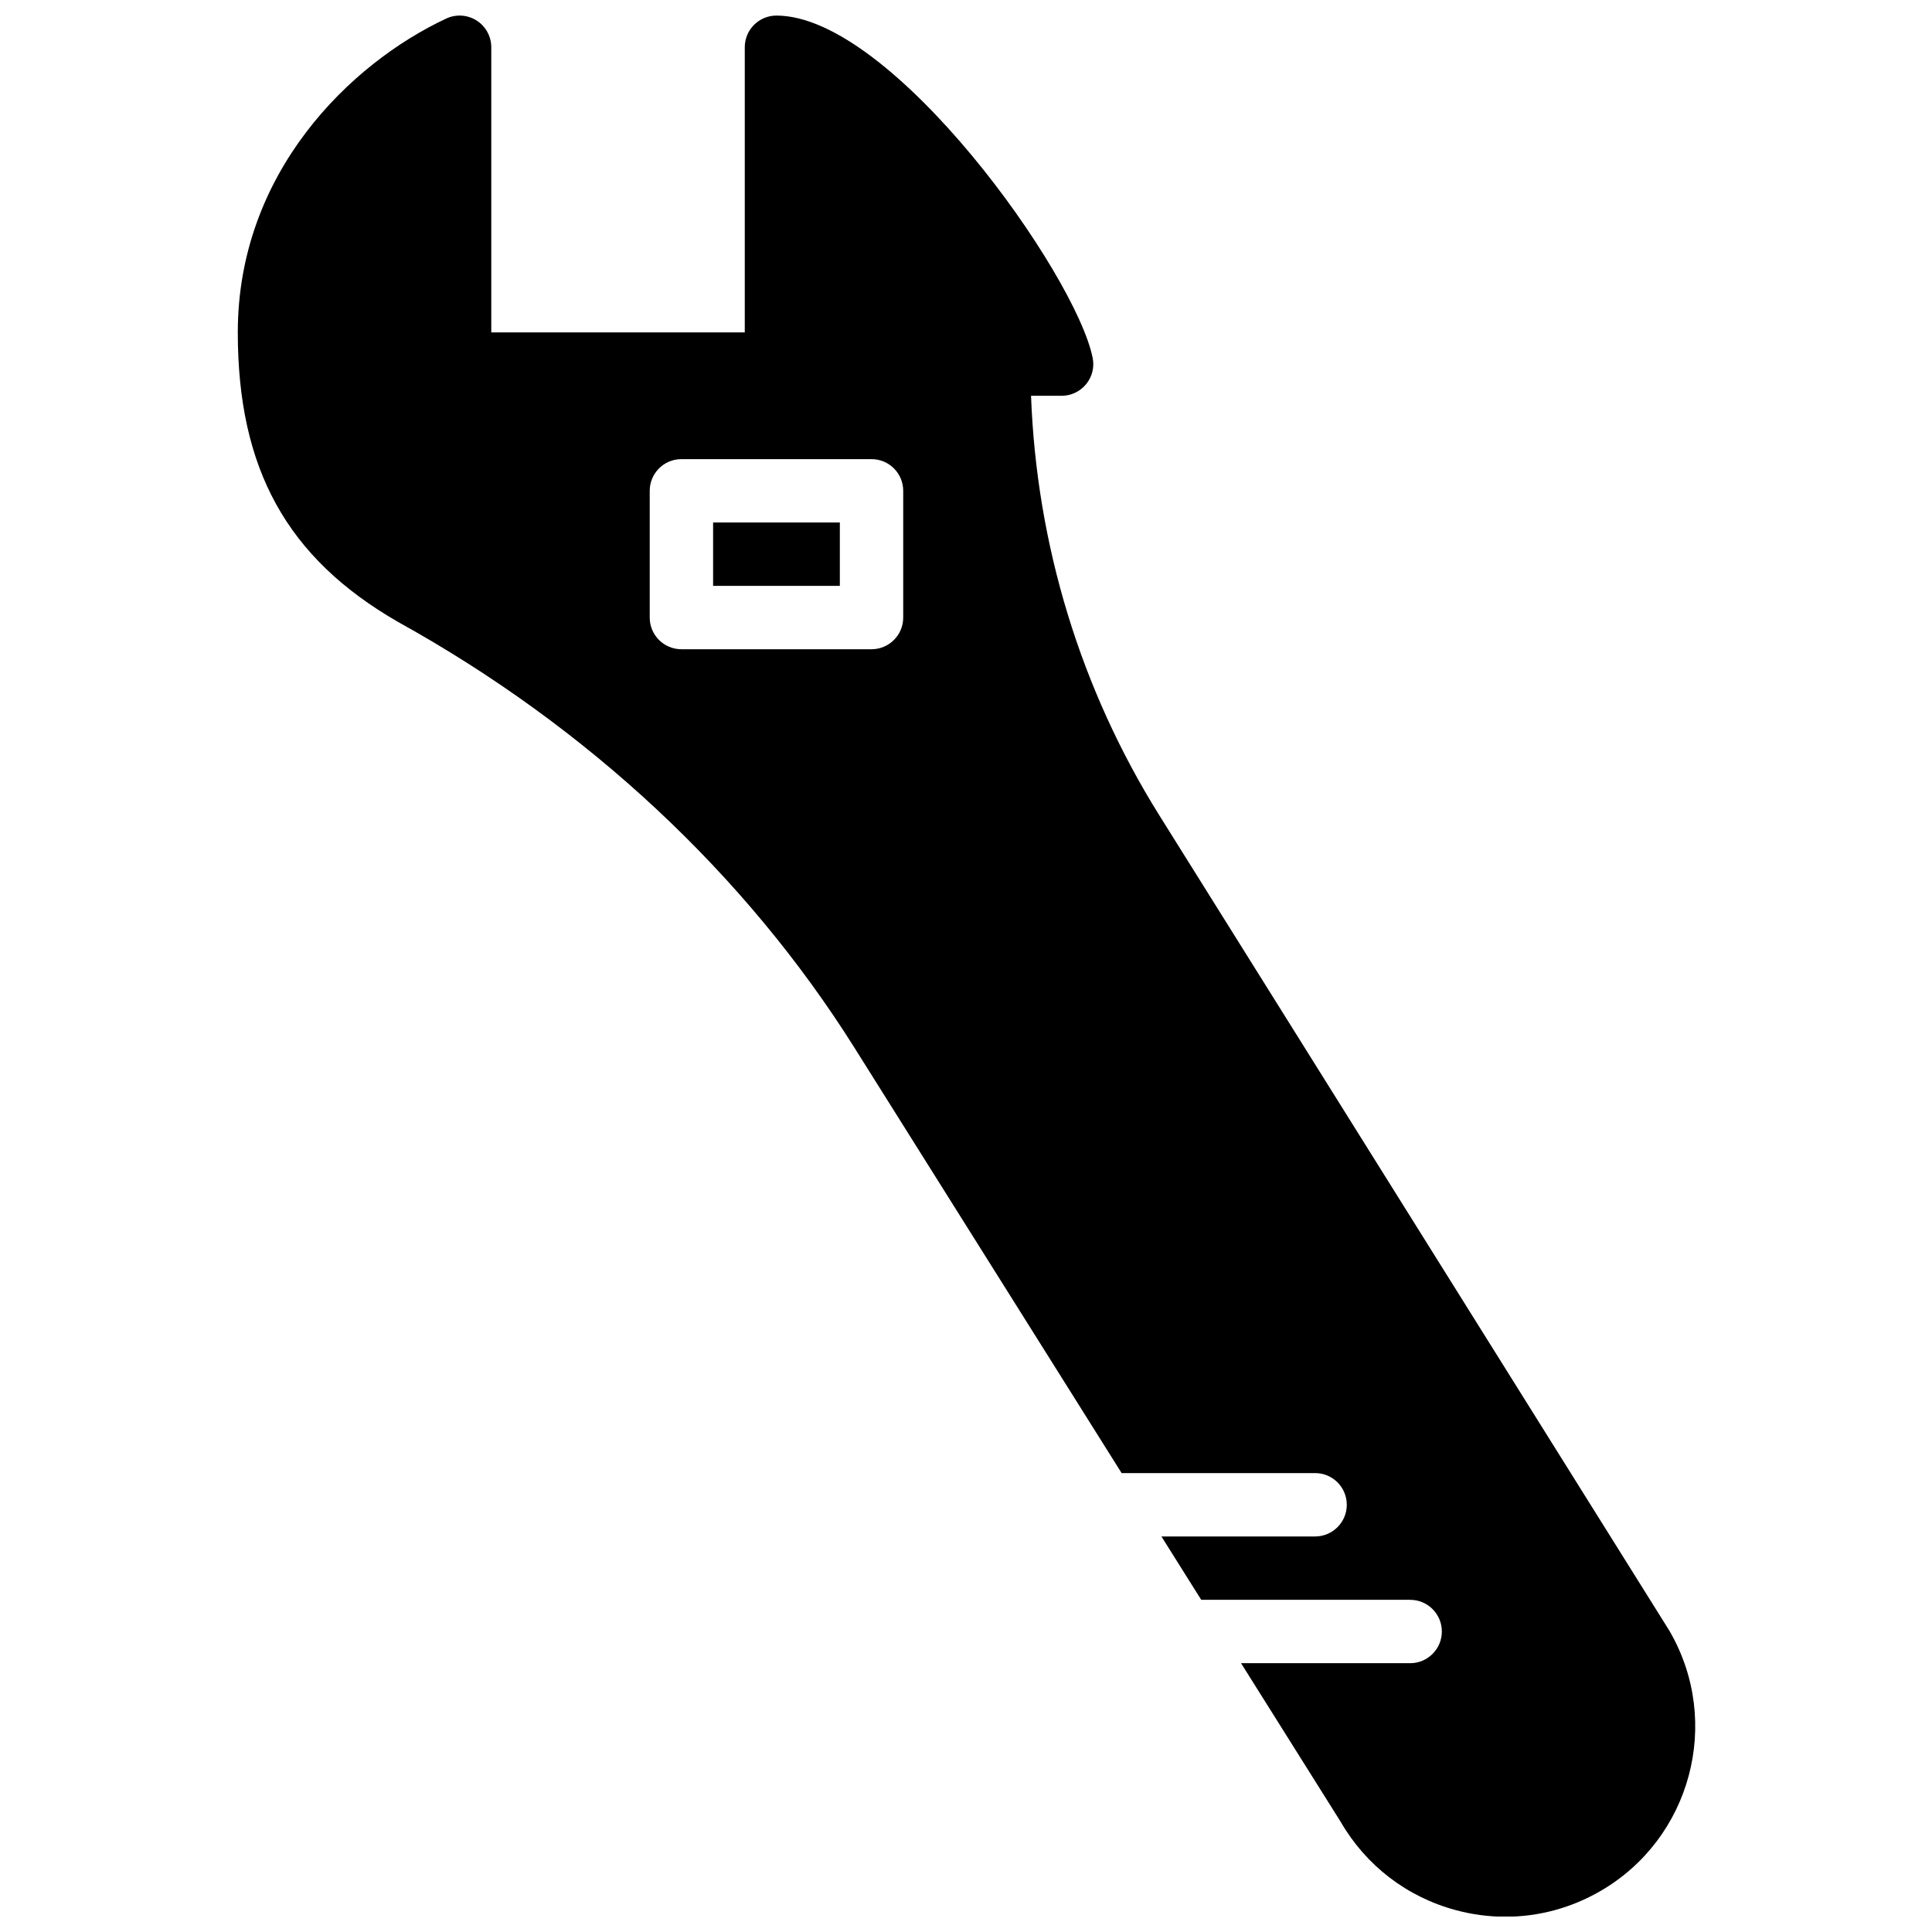 <?xml version="1.0" encoding="UTF-8"?>
<!-- Uploaded to: SVG Repo, www.svgrepo.com, Generator: SVG Repo Mixer Tools -->
<svg width="800px" height="800px" version="1.1" viewBox="144 144 512 512" xmlns="http://www.w3.org/2000/svg">
 <defs>
  <clipPath id="a">
   <path d="m207 148.09h387v503.81h-387z"/>
  </clipPath>
 </defs>
 <path d="m332.98 299.26h33.586v-16.793h-33.586z" fill-rule="evenodd"/>
 <g clip-path="url(#a)">
  <path d="m383.36 307.66c0 4.641-3.762 8.395-8.398 8.395h-50.379c-4.637 0-8.398-3.754-8.398-8.395v-33.59c0-4.641 3.762-8.395 8.398-8.395h50.379c4.637 0 8.398 3.754 8.398 8.395zm203.16 268.69c-0.051-0.082-0.102-0.168-0.152-0.25l-135.08-215.94c-20.977-33.539-32.59-71.852-34.051-111.27h8.105c2.519 0 4.894-1.137 6.488-3.074 1.598-1.949 2.242-4.5 1.738-6.969-4.406-22.086-53.035-90.719-83.801-90.719-4.633 0-8.395 3.75-8.395 8.395v75.57h-67.176v-75.57c0-2.871-1.469-5.543-3.887-7.086-2.438-1.539-5.477-1.738-8.07-0.512-25.477 11.922-55.219 40.859-55.219 83.168 0 36.176 12.992 59.77 42.508 76.75 50.203 27.801 92.027 66.836 120.94 112.86l70.777 112.68h51.27c4.637 0 8.398 3.75 8.398 8.395 0 4.644-3.762 8.398-8.398 8.398h-40.723l10.547 16.793h55.367c4.637 0 8.398 3.754 8.398 8.395 0 4.644-3.762 8.398-8.398 8.398h-44.812l26.363 41.977c6.727 11.652 17.594 19.992 30.59 23.477 4.344 1.168 8.75 1.738 13.125 1.738 8.727 0 17.348-2.293 25.105-6.777 24.059-13.887 32.328-44.762 18.441-68.82z" fill-rule="evenodd"/>
 </g>
</svg>